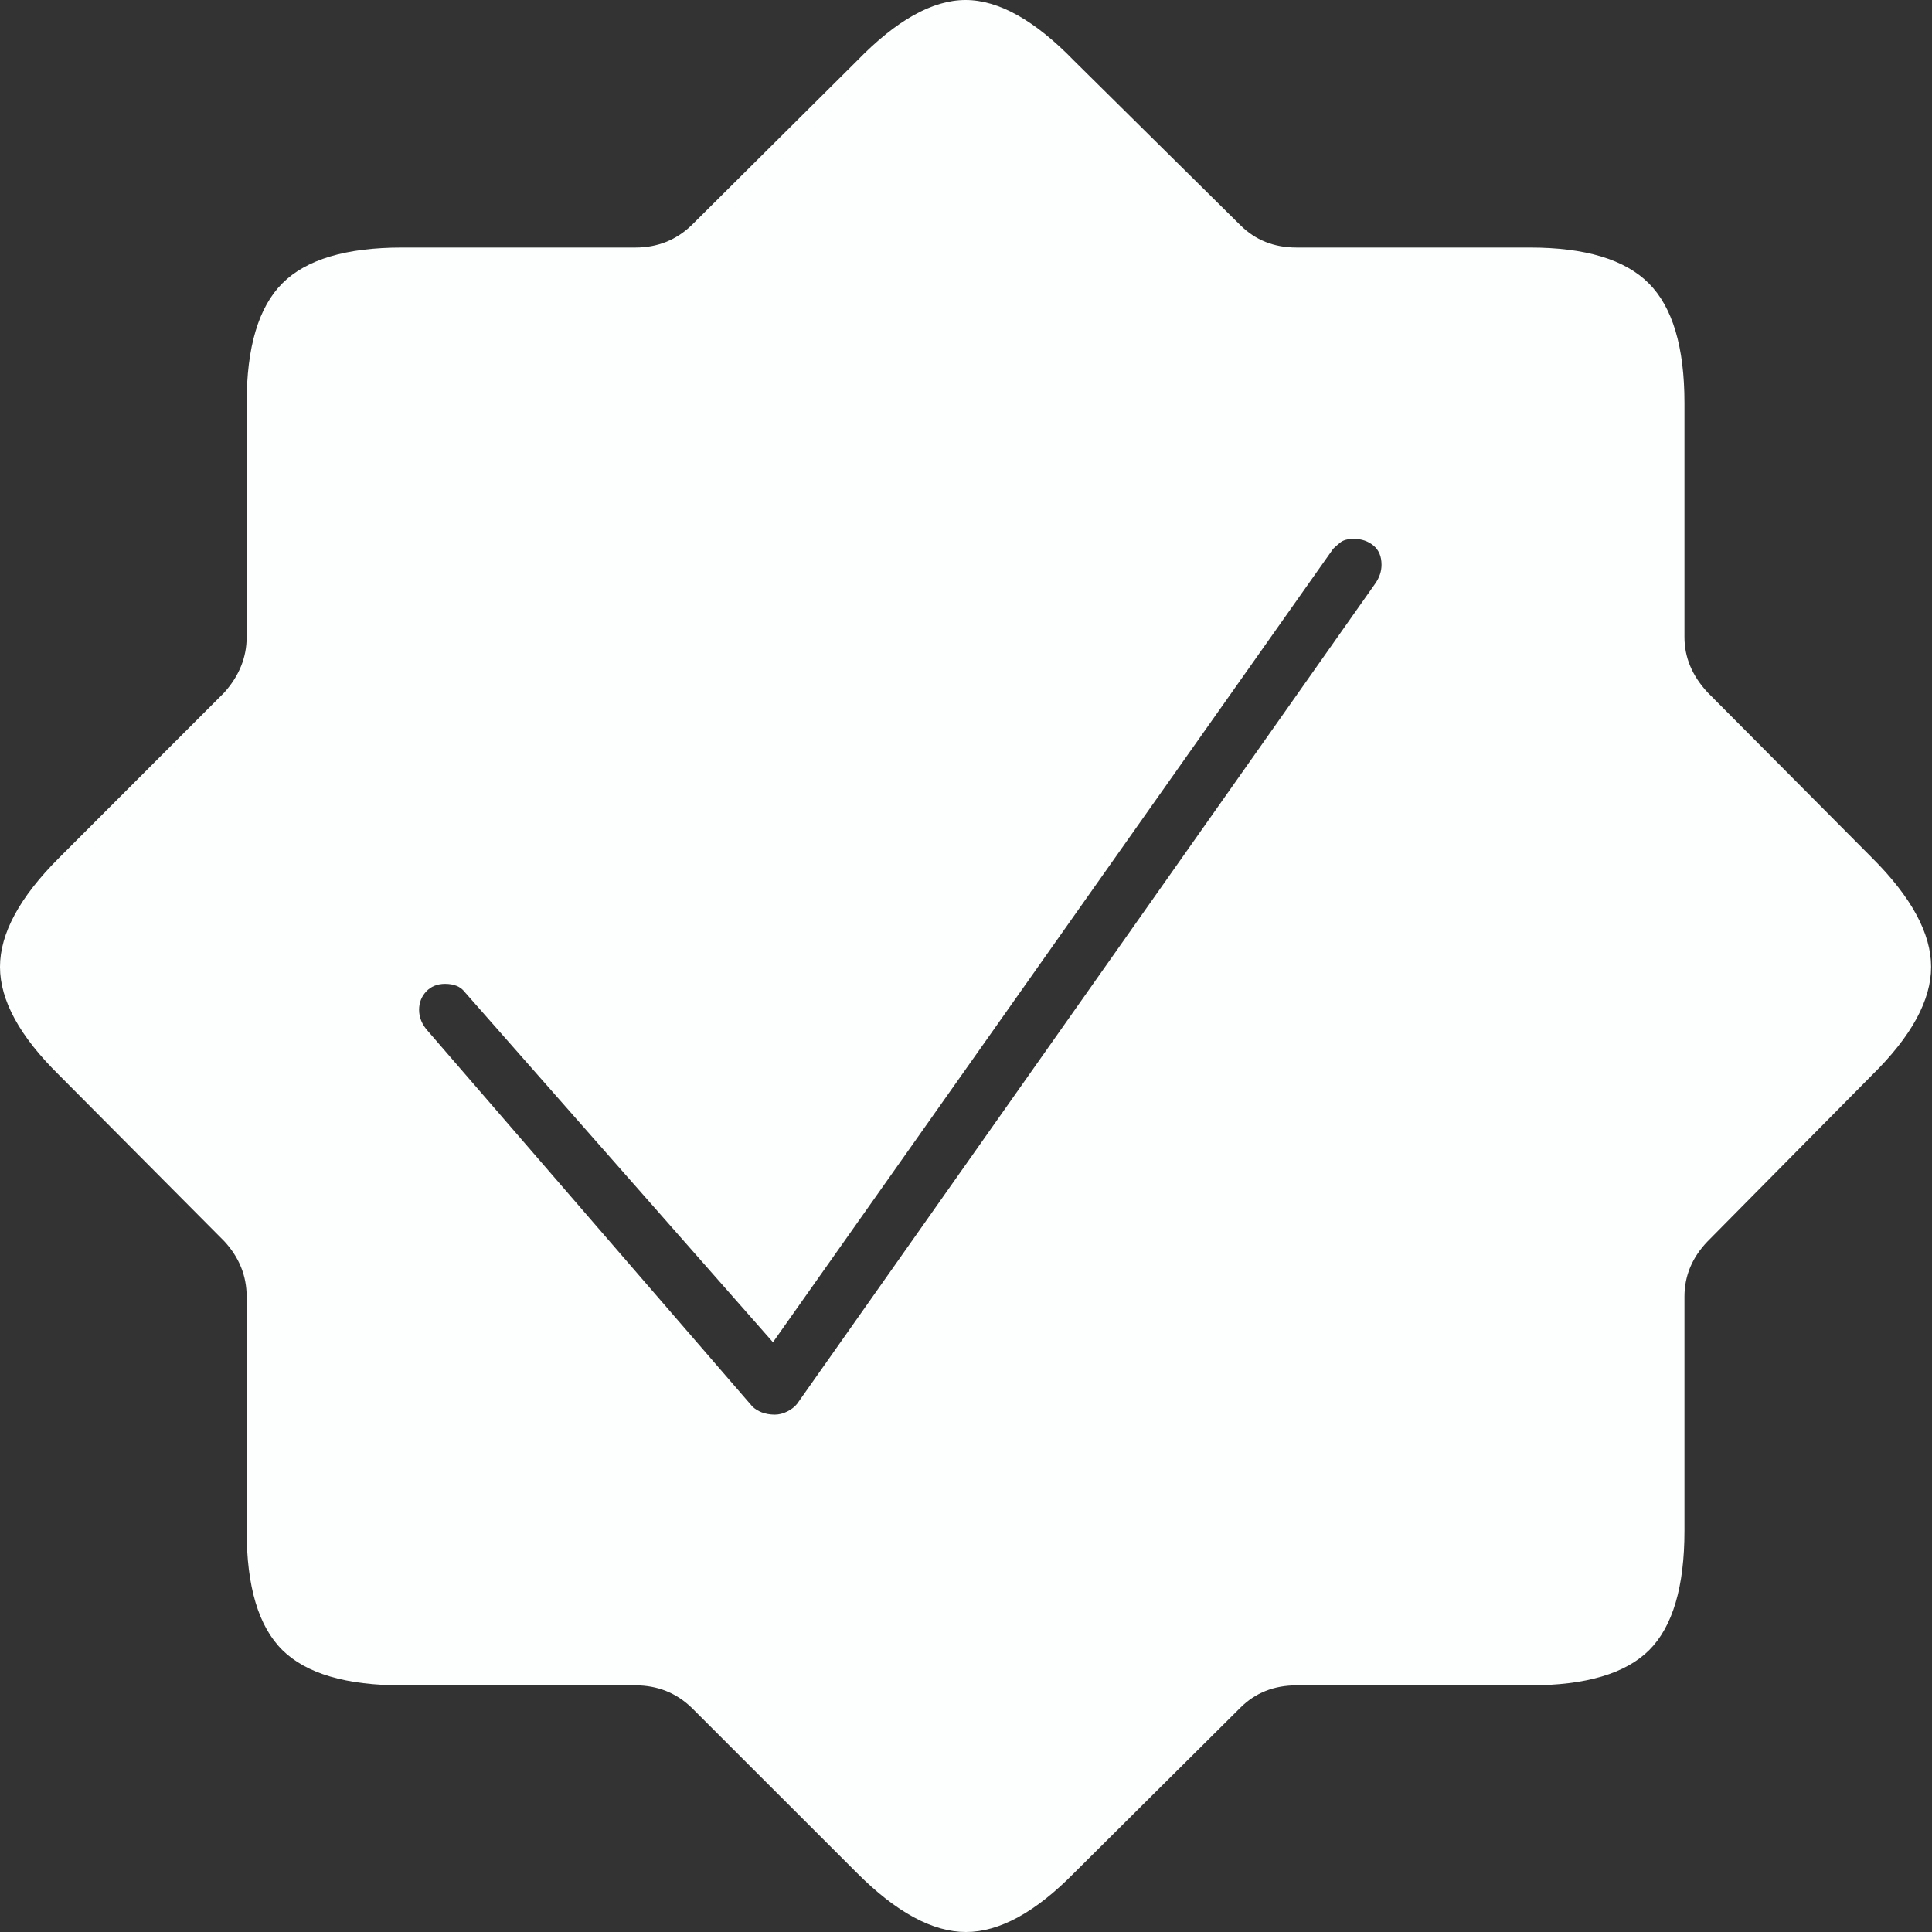 <svg width="24" height="24" viewBox="0 0 24 24" fill="none" xmlns="http://www.w3.org/2000/svg">
<rect x="0" y="0" width="24" height="24" fill="#333333" stroke="none"/>
<path d="M9.624 17.573C9.565 17.573 9.512 17.563 9.463 17.545C9.415 17.526 9.377 17.502 9.347 17.473L5.317 12.81C5.243 12.729 5.206 12.64 5.206 12.544C5.206 12.455 5.236 12.379 5.295 12.316C5.354 12.254 5.432 12.222 5.528 12.222C5.639 12.222 5.721 12.255 5.772 12.322L9.602 16.674L16.562 6.816C16.585 6.794 16.614 6.768 16.651 6.738C16.688 6.709 16.744 6.694 16.818 6.694C16.914 6.694 16.995 6.722 17.062 6.777C17.129 6.833 17.162 6.912 17.162 7.016C17.162 7.097 17.136 7.175 17.084 7.249L9.902 17.439C9.872 17.476 9.832 17.508 9.78 17.534C9.728 17.56 9.676 17.573 9.624 17.573L9.624 17.573ZM10.646 23.267C11.134 23.756 11.586 24 12 24C12.414 24 12.862 23.756 13.343 23.267L15.408 21.214C15.593 21.029 15.826 20.936 16.107 20.936H19.005C19.7 20.936 20.194 20.79 20.487 20.498C20.779 20.205 20.925 19.711 20.925 19.016V16.107C20.925 15.848 21.021 15.619 21.214 15.419L23.256 13.354C23.745 12.873 23.989 12.425 23.989 12.011C23.989 11.597 23.745 11.145 23.256 10.657L21.214 8.603C21.021 8.396 20.925 8.167 20.925 7.915V5.006C20.925 4.311 20.777 3.815 20.481 3.519C20.185 3.223 19.693 3.075 19.005 3.075H16.107C15.826 3.075 15.593 2.982 15.408 2.797L13.343 0.755C12.855 0.252 12.405 0 11.995 0C11.584 0 11.134 0.252 10.646 0.755L8.592 2.797C8.4 2.982 8.167 3.075 7.893 3.075H4.995C4.3 3.075 3.804 3.223 3.508 3.519C3.212 3.815 3.064 4.311 3.064 5.006V7.915C3.064 8.167 2.971 8.396 2.786 8.603L0.733 10.657C0.244 11.145 0 11.597 0 12.011C0 12.425 0.244 12.873 0.733 13.354L2.786 15.419C2.971 15.619 3.064 15.848 3.064 16.107V19.016C3.064 19.711 3.212 20.205 3.508 20.498C3.804 20.79 4.3 20.936 4.995 20.936H7.893C8.167 20.936 8.4 21.029 8.592 21.214L10.646 23.267Z" fill="#FDFFFF"/>
</svg>
